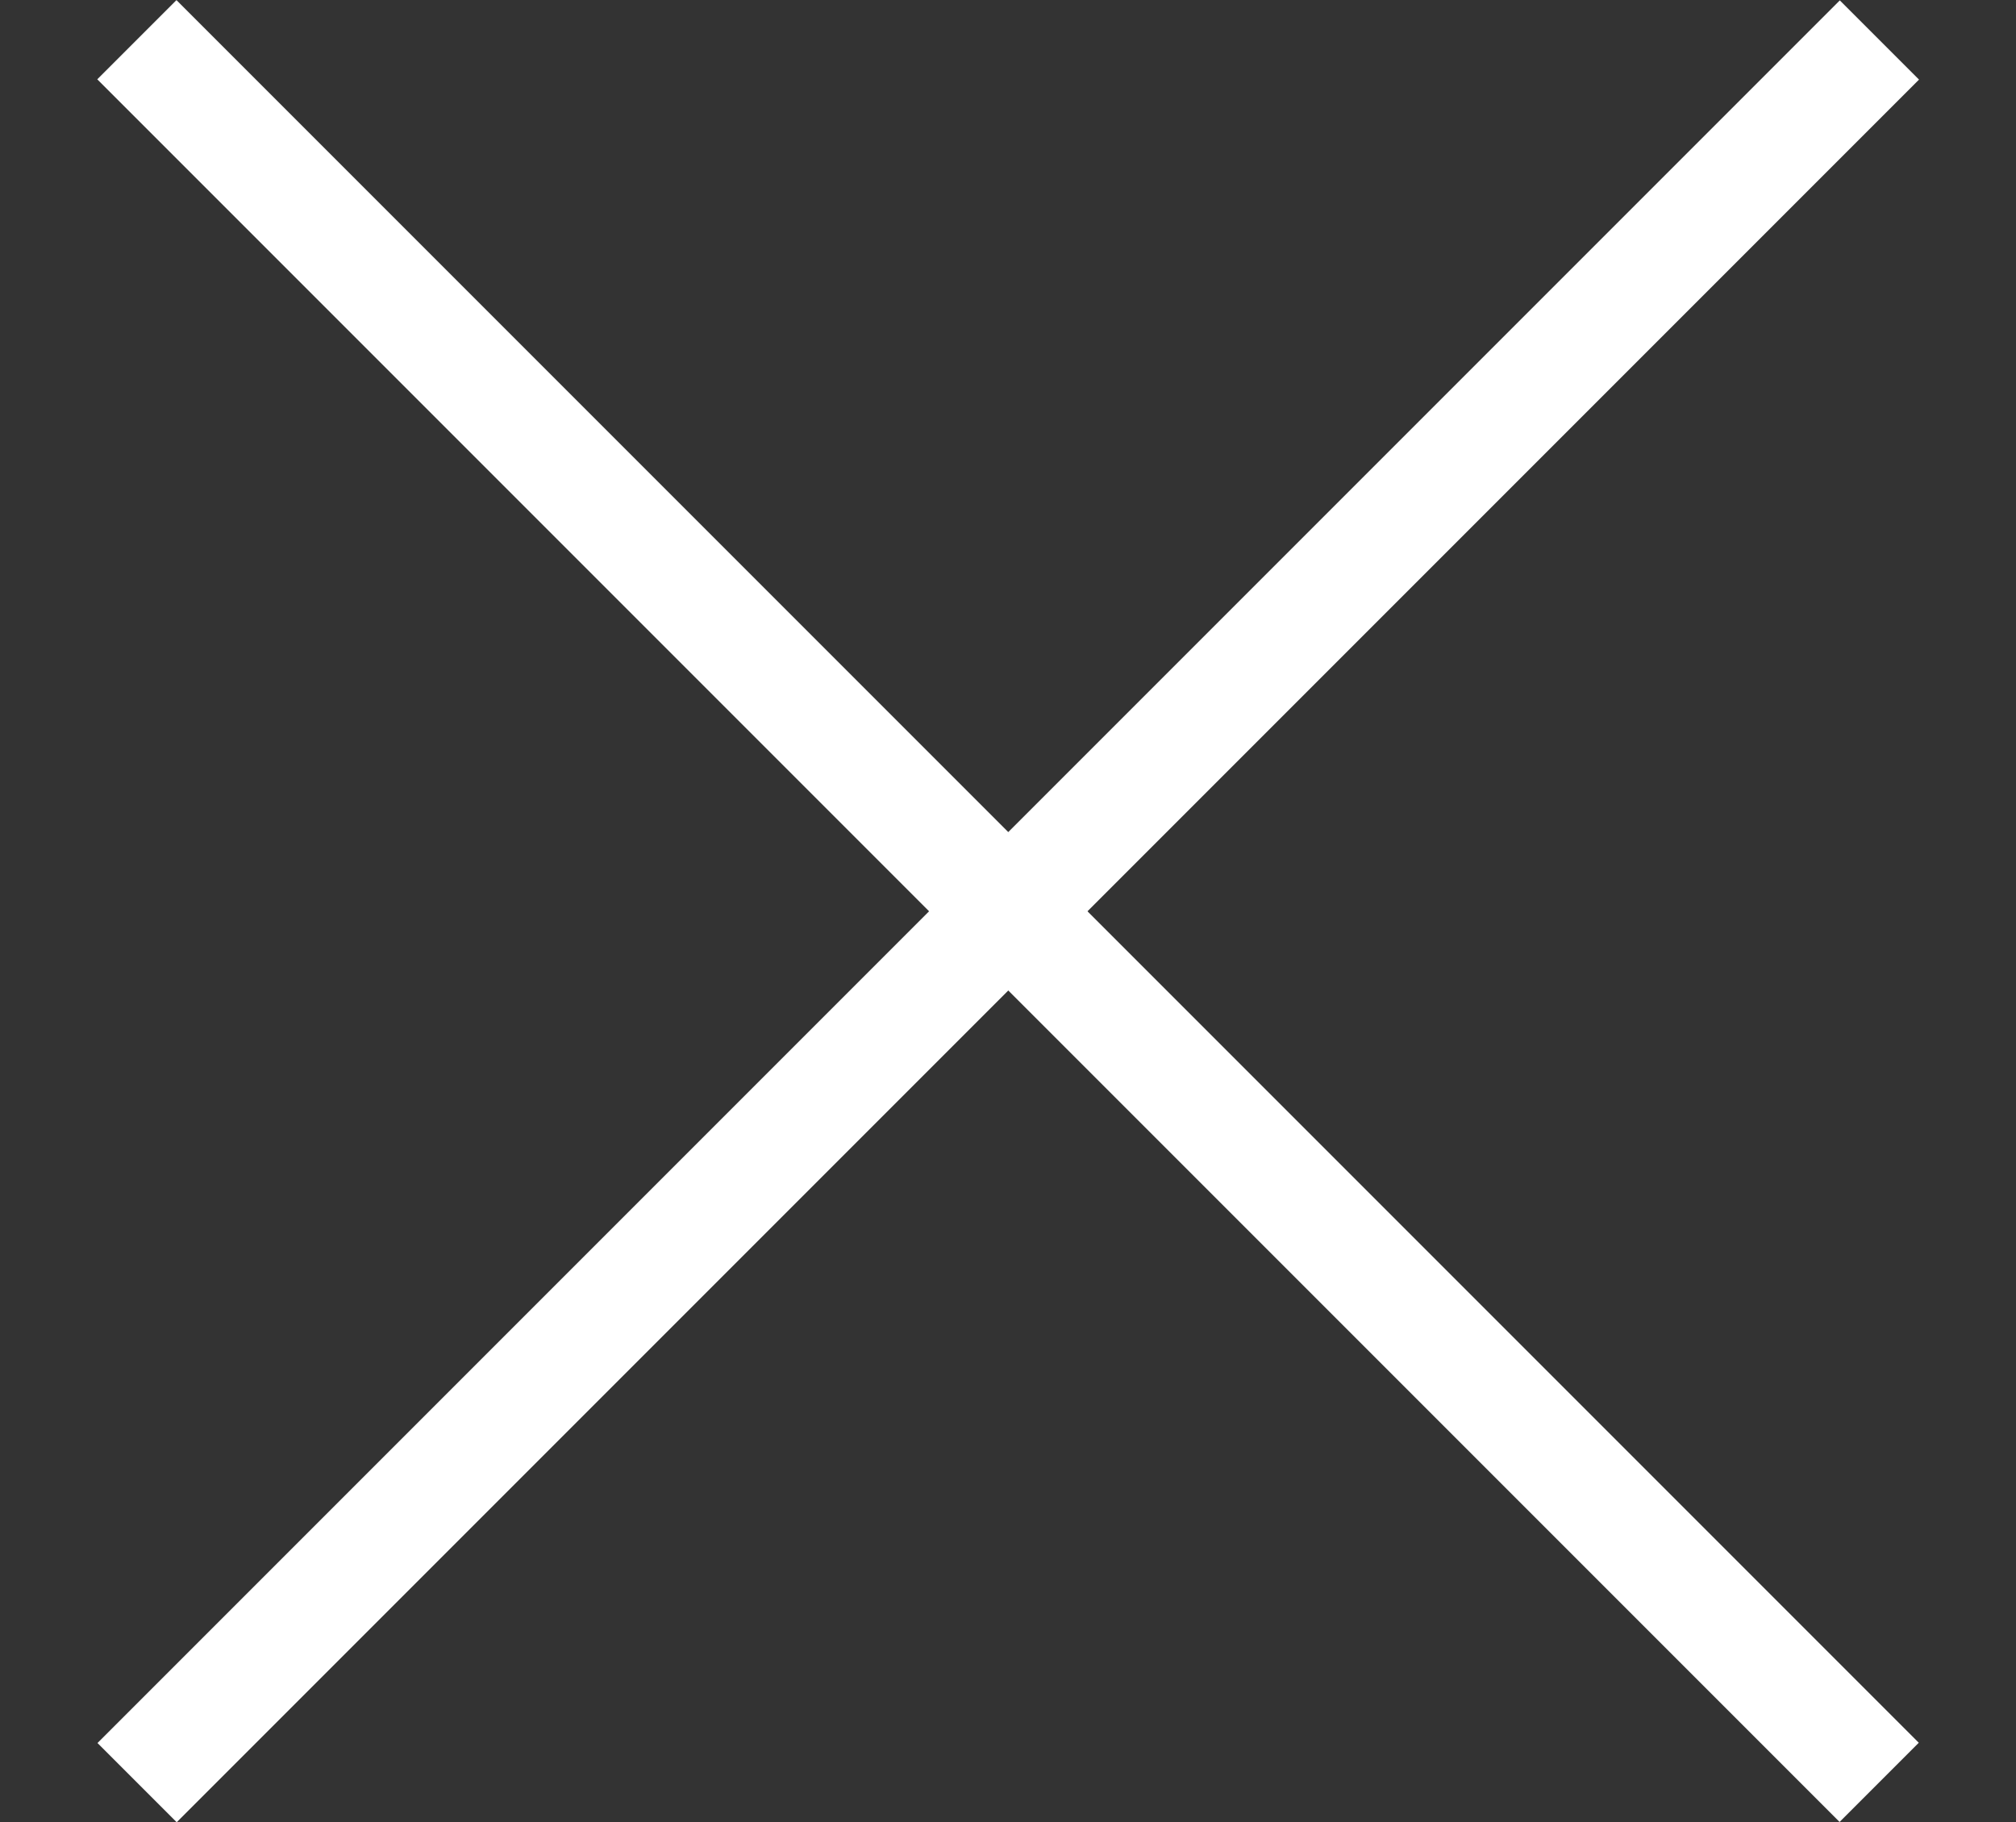 <svg xmlns="http://www.w3.org/2000/svg" id="_&#x30EC;&#x30A4;&#x30E4;&#x30FC;_2" viewBox="0 0 36 32.53"><rect x="0" y="0" width="36" height="32.53" fill="#333333" stroke="none"/><g id="menu"><rect y="4.26" width="36" height="2" style="fill:none;"></rect><rect y="26.26" width="36" height="2" style="fill:none;"></rect><rect y="15.26" width="36" height="2" style="fill:none;"></rect><rect x="-4" y="15.26" width="44" height="2" transform="translate(16.77 -7.96) rotate(45)" style="fill:#fff;"></rect><rect x="-4" y="15.26" width="44" height="2" transform="translate(42.23 15.04) rotate(135)" style="fill:#fff;"></rect></g></svg>
